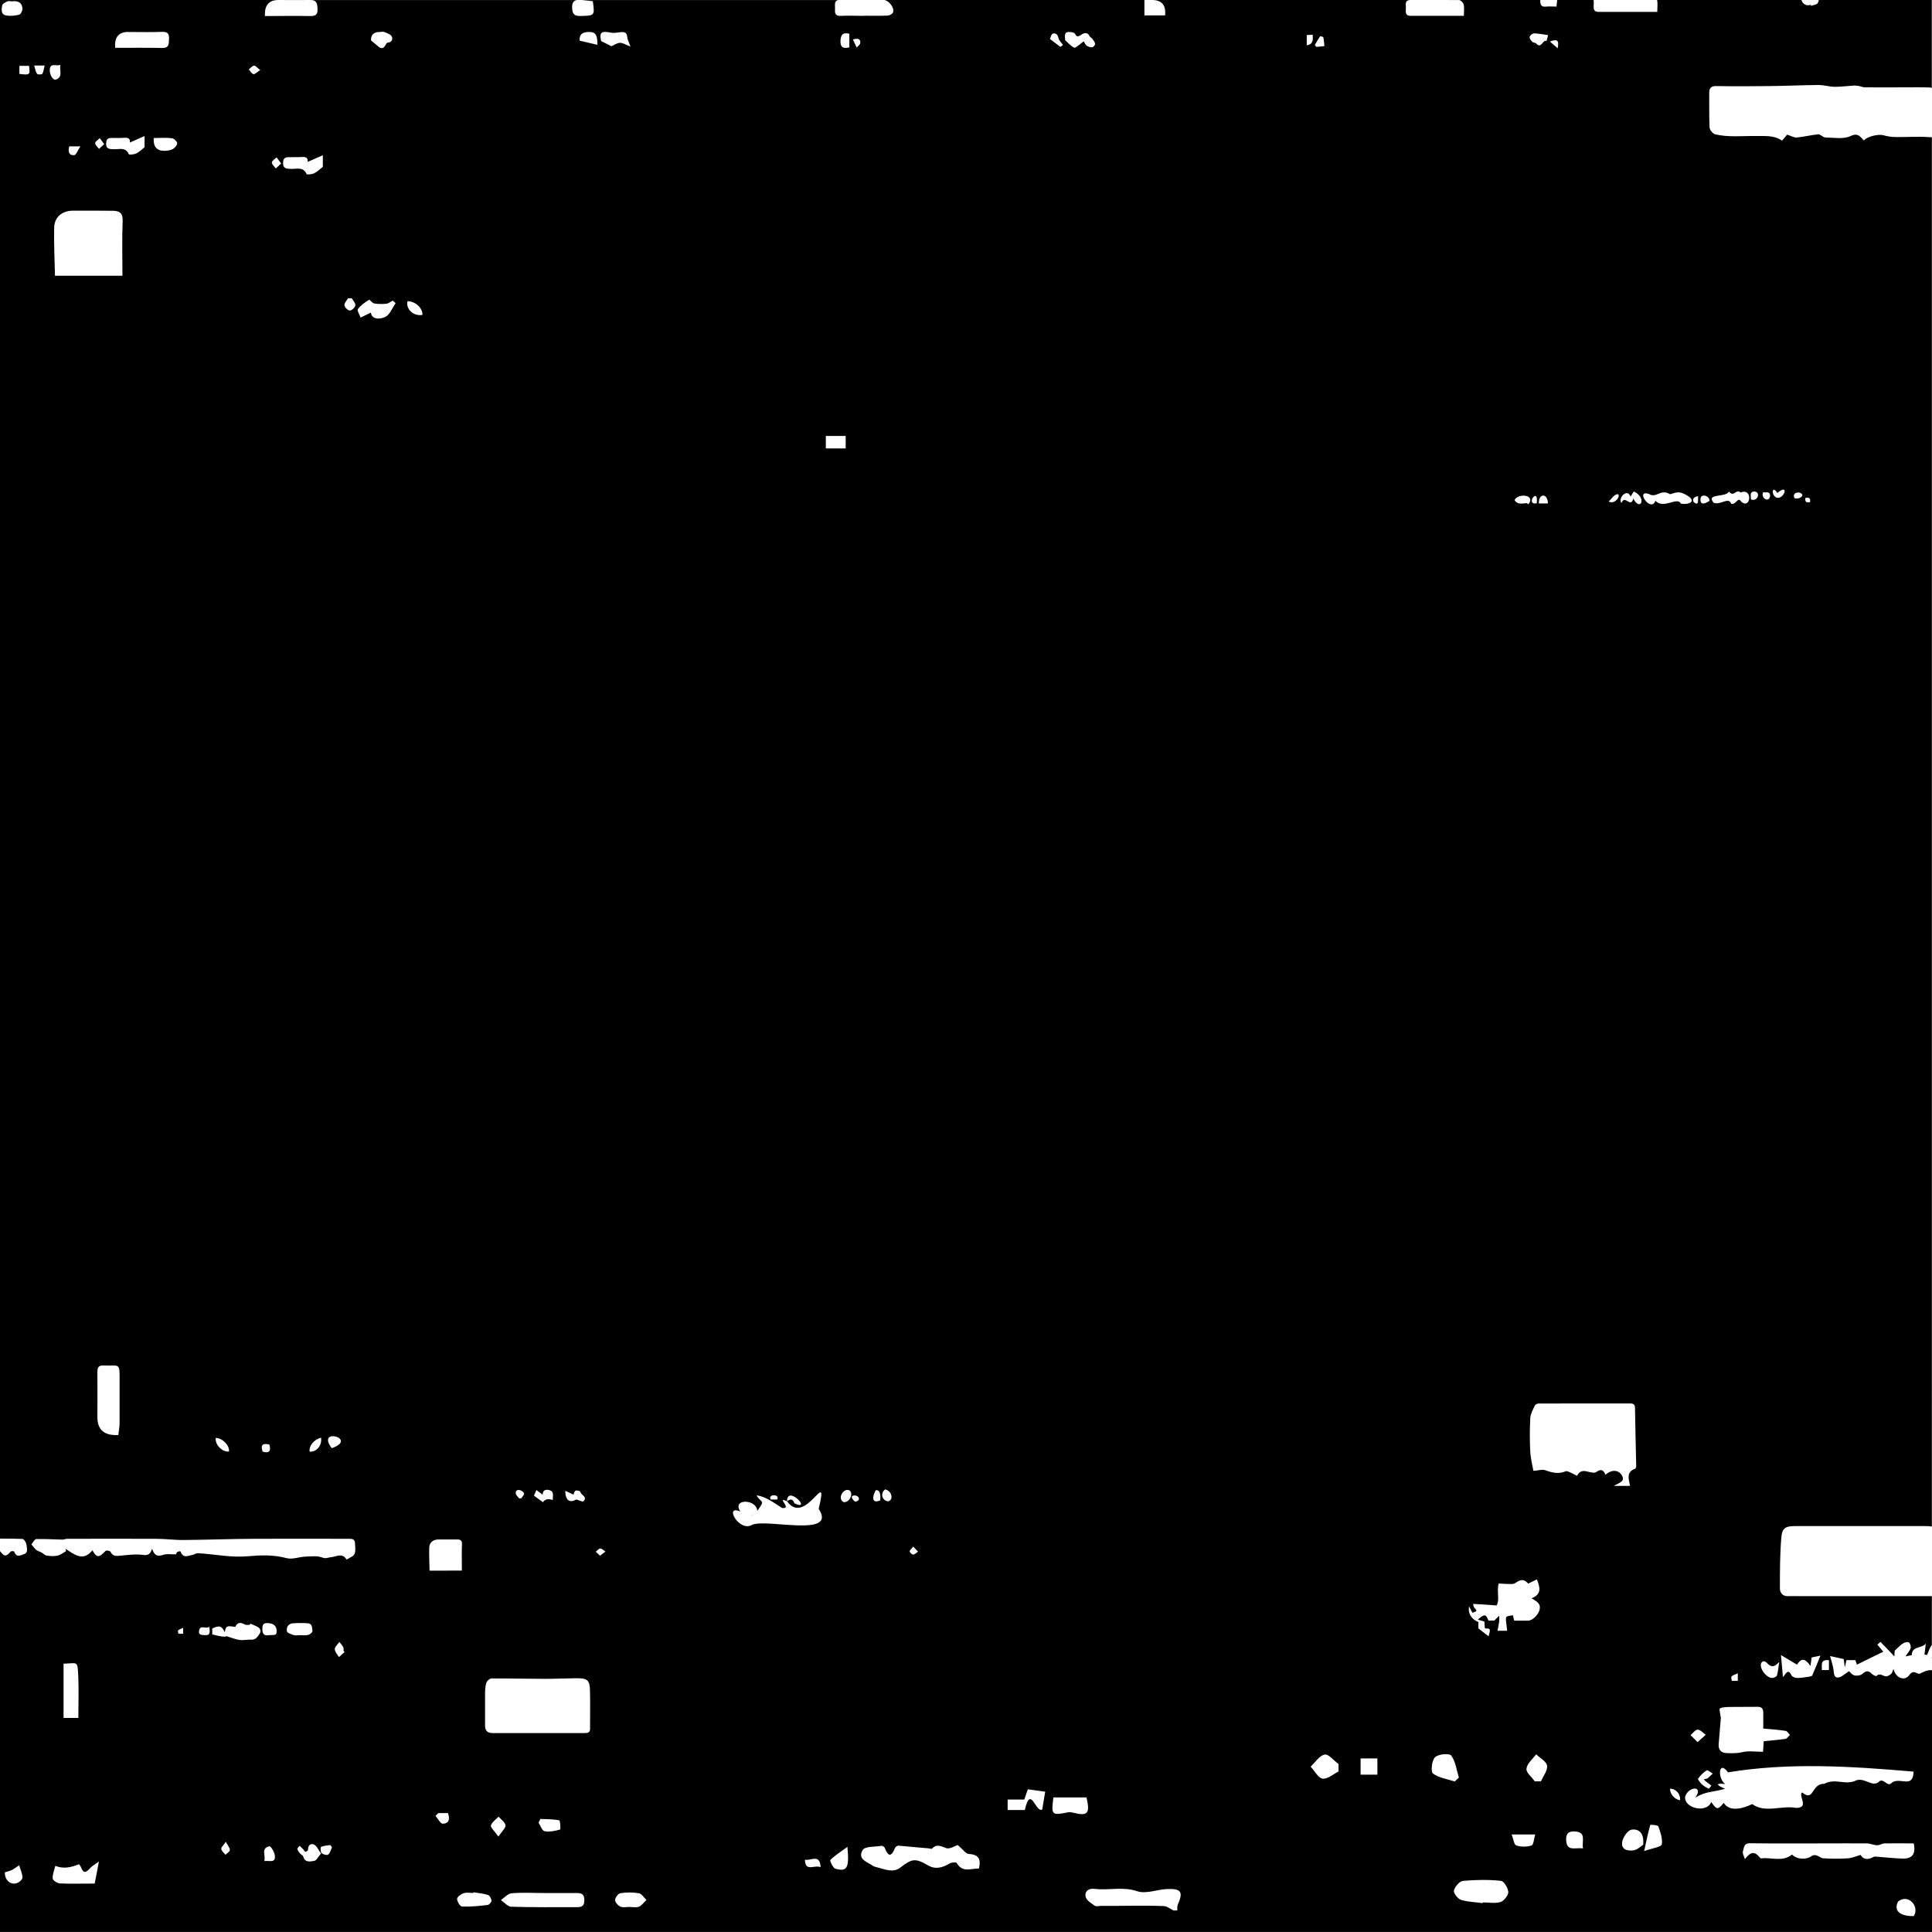 <svg width="290" height="290" preserveAspectRatio="none" viewBox="0 0 290 290" xmlns="http://www.w3.org/2000/svg">
    <path fill="#000" d="M46.51,0h-4.62c1.54,0,3.08.03,4.62,0Z" />
    <path fill="#000" d="M113.65,226.81c-.07.05-.1.16-.16.23.05-.08.1-.16.16-.23Z" />
    <path fill="#000" d="M290,248.96v-.2s-.03.02-.04.03c.02.06.03.11.04.17Z" />
    <path fill="#000" d="M112.6,227.58c.32-.16.68-.23.87-.53-.2.3-.59.37-.87.53Z" />
    <path fill="#000" d="M289.92,250.7c-.59-.05-1.21.25-1.8.55-.5,0-.89-.7-1.55.21-.68.93-2.02.43-2.35-.95-.16.37-.2.62-.36.75-.21.18-.52.37-.77.36-.46,0-.91-.59-1.43-.04-.05.05-.5-.14-.68-.32-.5-.54-.89-.5-1.44,0-.27.25-.86.32-1.23.21-.36-.11-.64-.54-.75-.62-.7.43-1.12.89-1.61.95-.68.07-.66-.59-.73-1.12-.09-.7-.32-1.36-.52-2.1.77.16,1.36.3,2.05.45.04.27.09.64.16,1.25.12-.5.18-.78.25-1.09h1.34c.09.25.18.54.23.68,1.32-.66,2.64-1.3,3.96-1.94-.29-.36-.59-.71-.89-1.07l.46-.41c.7.73,1.41,1.44,2.09,2.18.02-.29.05-.71.05-.86.52-.46.84-.84,1.25-1.09.25-.16.7-.27.89-.14s.32.61.25.86c-.11.39-.43.71-.77,1.23.46-.11.95-.16.95-.21,0-1.37,1.52-.96,2.1-1.71-.07.55-.12,1.09-.2,1.64.12.02.25.05.39.07.21-.5.37-1.03.68-1.46.01-.01.03-.03.04-.04v-7.33h-19.58c-.67,0-1.35-.03-2.01,0-.82.04-1.22-.54-1.22-1.15,0-2.55,0-5.1.21-7.64.12-1.45.65-1.73,2.07-1.73h19.52c.45,0,.77.02,1.01.08V20.59c-.09,0-.19,0-.31,0-1.69-.13-3.4,0-5.09-.02-.63,0-1.27-.1-1.88-.27-.71-.21-2.38.16-2.91.77v.03c-.59-.58-.87-1.22-2.04-.67-1.06.5-2.49.22-3.74.21-.37,0-.74-.5-1.08-.48-1.09.1-2.17.39-3.26.48-.4.03-.85-.26-1.41-.43-.19.22-.47.55-.77.9-1.27-.87-2.63-.66-4.08-.69-1.98-.03-4,.21-5.96-.26-.35-.08-.82-.66-.84-1.03-.08-1.73-.03-3.47-.05-5.2,0-.75.32-1.03,1.09-1.01,2.7.05,5.4.03,8.08,0,2.41-.03,4.82-.14,7.24-.16.82,0,1.64.27,2.47.27.96,0,1.93-.13,2.89-.19.22,0,.43.03.66.06.31.06.59.19.9.21,2.02.02,4.05,0,6.05,0,1.28,0,2.57-.03,3.84.03.05,0,.12.03.19.07V0h-16.96c-.02.14-.06.29-.16.46-.14.25-.67.29-1.01.42,0-.05-.02-.11-.03-.16h0c-.64.2-1.1-.04-1.37-.59-.02-.04-.02-.09-.03-.13h-21.67c.11.53.02,1.1.02,1.77l.02.02h-8.76c-1.04,0-.78-.74-.79-1.31,0-.16-.02-.32-.02-.48h-5.47c-.04.33-.07.65-.11.99-.55,0-1.06-.05-1.55,0-.74.08-.86-.24-.89-.91,0-.03,0-.05,0-.08h-14.75c.86,0,1.72,0,2.57.01.24,0,.63.39.69.66.12.5.03,1.04.03,1.68l.02.02h-8c-.95,0-.71-.68-.72-1.19,0-.49-.19-1.1.57-1.18h-38.68c1.47,0,2.12.77,1.96,2.31h-3.1V0h-39.05c.71.08,1.57,1.2,1.32,1.86-.09.23-.51.47-.79.48-1.19.05-2.39.02-3.58.02v.02c-1.16,0-2.33-.05-3.49,0-.98.05-.85-.59-.85-1.19,0-.5-.13-1.05.48-1.18h-38.46c.55.06,1.1.11,1.63.17v.02c.29,2.19.27,2.14-1.84,2.2-.97.03-1.24-.3-1.27-1.24-.03-.76.23-1.06.7-1.15h-40.02c1-.03,1.07.56,1.1,1.34.05.88-.32,1.06-1.1,1.06-2.25-.05-4.5,0-6.81,0l.02-.03C39.69.79,40.36,0,41.81,0H0v230.95c1.13,0,2.25,0,3.37.05.23,0,.58.57.61.9.04.47.3,1.19-.4,1.39-.52.15-1.08.58-1.44-.37-.04-.1-.42-.13-.53-.02-.74.8-.93.77-1.59-.05,0,0-.02,0-.02-.02v57.16h290v-39.29s-.05-.01-.08-.01ZM271,74.73c.58-.08.79.04.69.65-.58.08-.79-.04-.69-.65ZM269.99,73.91c1.21.3.13,1.15-.64.86-.28-.69.2-.82.64-.86ZM2.49,282.68c-.96.29-1.81-.54-1.76-1.64.37-.12.76-.2,1.1-.37.37-.2.69-.47,1.05-.69.17.61.49,1.25.49,1.86,0,.29-.51.73-.88.83ZM198.16,5.44s.45.06.47.15c.11.44.12.88.17,1.33-.41.05-.82.09-1.21.12-.08-.09-.15-.2-.23-.29.26-.44.51-.89.8-1.31ZM160.78,4.82c.21.02.51.11.59.26.27.56.53.39.92.14.45-.3.97-.45,1.28.24.08.15.29.21.39.36.17.24.39.48.42.76.02.17-.26.5-.42.51-.29.03-.63-.08-.86-.24-.21-.17-.32-.48-.41-.63l-.02-.02c-.54.42-.89.72-1.27.95-.11.06-.39-.11-.54-.23-.3-.23-.56-.5-.97-.88-.12-1.1,0-1.31.88-1.22ZM137.09,232.15c.32.35.51.55.71.76-.24.15-.48.41-.72.44-.18.01-.5-.28-.53-.48-.03-.17.27-.39.54-.72ZM132.87,223.56c1.02.24,1.29,1.56.45,1.8-.98-.12-1.2-1.25-.45-1.8ZM131.46,223.68c.78-.06.71.98.66,1.53-1.3.57-1.22-.57-.66-1.53ZM127.49,5.07v2.04c-.97.23-1.37-.03-1.33-1.01.05-.92.38-1.27,1.33-1.03ZM116.64,225.09s-.95,0-.95,0c-.5-.87,1.47-.86.95,0ZM88.36,4.8c1.03-.03,1.33.42,1.31,1.93-.91-.21-1.8-.42-2.67-.63-.05-.92.36-1.28,1.36-1.3ZM86.08,224.35c.05-.12.1-.46.31-.59.15-.1.69.05.71.14.08.53,1.18.77.46,1.45-.12.12-.6-.15-1.04-.27h-.01c-.99.54-1.62.21-1.67-1.31.46.22.82.39,1.25.58ZM80.52,223.66c.29.22.59.43.94.7-.02-.58.35-.85.96-.7.87.23.49.95.57,1.5-.7-.24-1.2-.13-1.49.33-.4-.3-.8-.59-1.35-.99.09-.22.23-.54.37-.85ZM78.06,223.68c.24.06.58.31.6.5.03.22-.26.48-.4.72-.12,0-.23,0-.33.01-.17-.23-.44-.44-.5-.68-.1-.48.23-.66.63-.55ZM56.99,4.8c.23,0,.48-.08.68,0,.41.17.94.33,1.12.66.23.42.03.89-.62.95-.12,0-.24.21-.3.35-.38.71-.79.5-1.24.09-.26-.23-.53-.45-.92-.77h-.02c-.03-.86.4-1.28,1.3-1.28ZM52.24,44.77h.56c.2.35.58.73.54,1.06-.04.31-.52.78-.82.78s-.78-.47-.82-.78c-.04-.32.34-.71.54-1.06ZM49.8,217.38s0,0,0,0h-.02s0,0,.02,0c-2.44-3.2,4.07-1.45,0,0ZM43.74,23.59h1c.69,0,1.54-.25,1.44.71h.01c.78-.35,1.43-.63,2.27-1v1.74c-.44.34-.82.73-1.28.96-.34.17-1.1.24-1.16.13-.49-1.14-1.47-.75-2.29-.78-.66-.03-1.28.03-1.24-.95.03-.93.66-.8,1.24-.8ZM46.48,217.9c-.14-.86.65-1.83,1.71-2.1.18,1.16-.65,2.16-1.71,2.1ZM41.51,23.61c.2.27.4.54.69.93-.32.31-.56.52-.8.75-.21-.3-.61-.61-.59-.89,0-.27.45-.52.71-.79ZM40.43,216.82c.26.94.04,1.38-1,1.08-.31-.85-.16-1.34,1-1.08ZM38.13,9.85c.21-.03.47.32.92.66h.02c-.51.33-.83.66-1.03.62-.27-.08-.47-.45-.69-.71.26-.21.5-.53.79-.57ZM34.37,217.88c-1.02.1-2.12-1.02-1.99-2.04,1,0,2.1,1.12,1.99,2.04ZM26.59,21.48c.03.29-.34.71-.64.89-.37.2-.85.27-1.28.27q-1.72,0-1.6-1.92h.01c.97-.01,1.86-.08,2.73.03.3.04.76.46.78.74ZM19.28,4.8c1.69,0,3.38.05,5.06-.02.89-.03,1.07.35,1.03,1.12-.05.68.05,1.31-1,1.3-2.34-.05-4.7-.02-7.1-.02l.02-.02c-.13-1.58.53-2.37,1.99-2.37ZM17.13,20.71h.97c.67,0,1.49-.25,1.39.68h.01c.75-.34,1.38-.61,2.2-.97v1.68c-.42.33-.79.71-1.24.93-.33.16-1.06.23-1.12.12-.48-1.11-1.42-.72-2.21-.75-.64-.03-1.24.03-1.2-.91.03-.9.64-.78,1.2-.78ZM14.97,20.73c.19.26.38.52.67.9-.31.3-.55.5-.78.72-.2-.29-.59-.59-.57-.86,0-.26.44-.5.68-.76ZM16.98,31.64c.93.02,1.48.33,1.43,1.51-.11,2.69-.03,5.39-.03,8.24h-10.13c-.05-2.4-.17-4.8-.12-7.2.03-1.62,1.21-2.57,2.86-2.57,2,0,4-.01,6,.02ZM17.95,207.28v6.38c0,.57-.13,1.14-.19,1.74h-.02c-2.08.12-3.12-.78-3.12-2.68,0-2.27.02-4.54,0-6.81,0-.75.25-.98.97-.95,2.38.1,2.38-.52,2.36,2.32ZM10.41,21.97h1.66c-.41.6-.64,1.3-.93,1.32-.78.07-.97-.52-.74-1.32ZM9.06,9.74c-.15.89.41,1.81-.65,2.2-.44.17-.98-.72-.94-1.48.08-1.1.92-.48,1.59-.72ZM5.13,9.82s0,0,0,.02h1.57c-.12.45-.15.89-.35,1.24-.08.12-.69.14-.79,0-.22-.3-.27-.72-.43-1.24h0v-.02ZM.84,2.3C.09,2.13.24,1.34.33.79c.05-.24.48-.44.79-.59.15-.08.39,0,.71,0,.72-.11,1.45.08,1.54,1.07.03.32-.26.88-.5.94-.65.15-1.39.24-2.02.09ZM2.91,11.09v-1.21h1.45c.18,1.36.12,1.42-1.45,1.21ZM14.85,279.4c-.24,1.3-.39,2.11-.64,3.33-1.71,0-3.45.05-5.17-.02-.42,0-1.1-.44-1.13-.73-.05-.61.24-1.27.39-1.91,1.22.49,2.38.24,3.53-.24.05,0,.27.29.34.47.34.96.78.78,1.32.15.27-.32.66-.51,1.35-1.03h0ZM9.54,257.87v-8.15c2.15-.03,2.09-.57,2.21,1.95.09,2.04.01,4.1.01,6.2h-2.22ZM27.49,244.35v.88h-.71c-.01-.17-.12-.42-.03-.51.15-.15.41-.22.73-.37h0s.01,0,.01,0c0,0,0,0-.01,0ZM30.77,245.44c-.42-.04-.99.04-.9-.6.15-1.07,1.02-.24,1.56-.66.05.75.21,1.32-.66,1.26ZM33.85,278.41c-.22-.27-.58-.55-.64-.86-.04-.26.33-.55.69-1.09.31.6.62.93.6,1.24,0,.26-.42.47-.66.71ZM38.97,245.22c-.27.44-.58.94-1.27.9-.58-.04-1.18.13-1.76.04-.64-.09-1.26-.36-1.95-.57-.13.16-.84.08-2.13-.26v-.89c1.08-.5,1.43-.4,1.88.57.17-.96.26-1.02,1.57-.8.31-.71.8-.73,1.43-.37.21.12.53.04.78.05.01-.06.04-.12.05-.18h.01c.33.14.67.28.99.44.5.22.66.67.41,1.07ZM39.68,279.35s0,.01,0,.02v-.02s0,0,0,0c.22-.89-.56-1.95.78-2.22.18-.04.77.91.8,1.44.11,1.11-.8.69-1.58.78ZM40.36,245.44h0c-.66.14-.99-.14-.98-.95,0-.64.17-.9.84-.86.81.05,1.29.41,1.3,1.12.01.66-.05.69-1.16.69ZM44.06,245.42c-.37-.12-.95-.31-.99-.55-.12-.62.21-1.17.93-1.21.75-.05,1.49-.05,2.22,0,.69.05.62.73.68,1.17.03.17-.37.51-.64.58-.39.1-.81.03-1.22.03-.33,0-.68.08-.98-.01ZM48.17,278.24c-.42.49-.67,1.02-.98,1.08-.6.09-1.42.33-1.68-.67-.04-.18-.35-.27-.49-.46-.16-.2-.35-.42-.38-.66-.02-.13.22-.31.33-.47.18.16.36.35.55.53.11.13.2.35.33.36.11.02.38-.16.38-.27,0-.64.35-1.06.91-.8.42.2.64.78,1.06,1.37h-.02ZM49.83,277.29c-.18.36-.27.86-.56,1.08-.2.15-.78,0-1-.22-.18-.16-.18-.87-.07-.93.42-.18.91-.2,1.38-.27.09.11.18.24.27.35h-.02ZM51.71,247.98s0,0,0,0c-.27.26-.55.5-.82.75-.17-.26-.37-.49-.51-.76-.09-.18-.18-.46-.1-.62.17-.32.44-.6.67-.89.19.26.41.49.57.77.08.15.04.37.05.57.05.06.1.11.15.17,0,0,0,0,0,0h0ZM52.75,233.69c-.24.12-.46.27-.73.42v-.03c-.65-1.04-1.51-.42-2.28-.35-.44.03-.79.27-1.33.07-.78-.3-1.68-.18-2.53-.15-.97.03-1.98.47-2.88.23-1.94-.53-3.89-.45-5.82-.28-1.24.1-2.42.05-3.63-.08-1.27-.13-2.54-.3-3.81-.38-.3-.02-.59.22-.89.27-.63.1-1.35.57-1.76-.53-.03-.07-.34,0-.48.08-.11.05-.15.35-.24.35-.63.03-1.29-.12-1.88.08-.73.23-1.28.25-1.66-.92-.36,1.15-.94.97-1.63.9-1.13-.12-2.28.08-3.42.17-.47.03-.89,0-1.18-.6-.09-.18-.63-.27-.78-.12-.97,1.02-1.31,1.04-1.95-.12-1.39,1.75-2.69.65-4.03-.22l.08.35c-.42.23-.83.57-1.27.67-.52.12-1.09.08-1.63,0-.27-.03-.5-.3-.77-.45-.27-.15-.57-.22-.81-.4-.27-.22-.48-.55-.73-.83.24-.28.48-.78.73-.8,1.32-.03,2.62.05,3.94.08.24,0,.48-.12.73-.12,4.43,0,8.84-.02,13.27,0,1.43,0,2.85.2,4.29.18,3.53-.03,7.04-.17,10.57-.18,4.71-.03,9.42,0,14.13,0,.46,0,.92,0,.92.72s.27,1.6-.55,2ZM59.39,45.52s0,0-.01-.01c-.5.72-.87,1.75-1.57,2.07-.75.35-2,.44-2.14-.66-.49.24-1.02.49-1.54.75-.16-.44-.56-1.06-.41-1.27.42-.58,1.04-1,1.66-1.4.1-.07.49.49.79.55.59.1,1.23.1,1.83.04.32-.04.63-.3.95-.47.14.12.29.26.43.38,0,0,0-.01.01-.02v.03ZM61.17,45.21c1.17,0,2.29,1.03,2.24,2.06-1.31.24-2.53-.86-2.24-2.06ZM64.43,232.31c.01-.77.58-1.23,1.36-1.23h2.87c.45,0,.71.15.68.72-.05,1.29-.01,2.58-.01,3.95h0s-4.85.01-4.85.01c-.03-1.14-.08-2.3-.05-3.44ZM66.48,273.75c-.37,0-.74-.76-1.11-1.18.14-.14.28-.28.42-.42h1.45c.3.83.21,1.57-.76,1.59ZM73.15,285.95c-1.25.15-2.54.27-3.79.23-.29,0-.75-.75-.75-1.15,0-.29.58-.73.98-.85.44-.15.96-.04,1.46-.04v-.1h.02c.73.12,1.48.17,2.17.4.27.08.52.56.54.87,0,.21-.37.62-.62.65ZM74.8,275.66c-.6-.85-1.2-1.36-1.11-1.66.16-.51.74-.88,1.15-1.31.37.42.95.81,1.04,1.29.07.35-.48.83-1.06,1.68h-.02ZM86.64,286.27c-3.29,0-6.58.04-9.87-.06-.54,0-1.06-.65-1.58-1,.52-.35,1.02-.96,1.58-1.02,1.62-.15,3.29-.04,4.94-.04h0c1.65,0,3.29.02,4.94,0,.83,0,1.06.35,1.06,1.12s-.33,1-1.06,1ZM80.83,273.61c.09-.18.18-.39.28-.58.95.05,1.91.02,2.84.21.14,0,.21,1.36.12,1.38-.76.21-1.59.39-2.33.25-.37-.07-.6-.83-.9-1.27ZM88.58,259.46c0,.71-.48.68-.94.68h-13.71q-1.12,0-1.12-1.08c0-1.59-.01-3.19,0-4.78,0-.57.03-1.16.19-1.68.09-.28.5-.66.77-.66,2.7-.01,5.41.06,8.11.06,1.54,0,3.1-.08,4.64-.09,1.68-.01,2.01.27,2.04,1.94.05,1.86,0,3.74.01,5.6ZM90.07,233.52h0c-.26-.23-.45-.41-.64-.6.22-.17.45-.49.67-.48.27,0,.53.3.78.45-.24.19-.49.39-.81.63ZM91.76,6.93c-.39-.2-.91-.45-1.53-.77-.29-1.31,0-1.56,1.53-1.25.48.09,1.01-.06,1.53-.09.5-.03.79.09.85.69.05.47.3.91.5,1.48-.65-.24-1.1-.56-1.56-.56s-.88.33-1.3.51l-.02-.02ZM95.91,286.2c-.42.17-.96.04-1.46.04-.44,0-.96.12-1.31-.04-.37-.17-.81-.65-.81-1s.46-.96.77-1.02c.92-.15,1.87-.15,2.79,0,.42.06.75.65,1.15,1-.37.35-.69.83-1.12,1.02ZM120.83,279.14c.78.25,2.27-.98,2.34,1.13-.93-.4-2.32.78-2.34-1.13ZM112.9,228.88c-1.92,1.19-4.33-3.12-1.76-1.99-1.35-1.96,2.41-1.94,2.53-.1,1.25-1.72.63-1.09-.11-2.32,1.22.09,2.55,1.06,3.83,1.88,1.65.22-1.02-1.82.75-1,0-2.56,3.86,1.55,1.11.31-.25-.73-.64-.67-1.11-.31,2.8,3.91,6.34-5.59,4.75,1.14,2.87,4.38-7.84,1.42-9.99,2.39ZM123.96,65.44h2.98v1.87h-2.98v-1.87ZM125.39,280.5c-.35-.1-.86-1.21-.76-1.31.68-.68,1.51-1.18,2.57-1.97v.03c.3,3.17-.05,3.73-1.81,3.25ZM126.68,225.49c-.91-.41-.37-1.68.4-1.84,1.15-.14.78,1.8-.4,1.84ZM128.39,225.4c-.15-.02-.8-.69-.41-.87.82-.3,1.45.7.41.87ZM128.59,7.14c-.18-.39-.36-.79-.57-1.22.79-.2,1.19-.11,1.1.56-.03.24-.35.44-.53.66ZM146.96,280.47c-1.16-.05-2.47.71-3.35-.83-.08-.15-.78-.1-1.08.08-1.06.63-2.12.93-3.23.28-1.92-1.11-2.39-1.03-4.16.33-1.11.86-2.34.23-3.53-.05-.18-.05-.35-.08-.48-.15-.88-.63-2.49-1.01-1.64-2.44.35-.58,1.86-.45,2.85-.63.15,0,.4.15.45.28.5,1.31.98,1.49,1.56.03.05-.15.35-.33.5-.33,1.51.13,3,.28,4.51.4.18,0,.45.13.53.05.73-.76,1.31-.38,2.14-.08.55.2,1.39-.38,1.76-.48v.05c.76.63,1.18,1.29,1.64,1.31,1.49.08,1.84.78,1.51,2.19ZM156.44,271.61c-.98.59-1.74-3.82-2.61.08h-.03s-2.55,0-2.55,0v-1.57h2.5c.2-.56.34-1.01.53-1.54.79.11,1.57.22,2.61.36-.14.81-.31,1.8-.45,2.67ZM158.01,5.06c.39-.14.76.06.86.63.08.38.45.71.69,1.06-.14.09-.26.2-.39.29-.45-.35-.92-.69-1.56-1.18.09-.2.17-.72.39-.8ZM161.01,272.08c-.2-.06-.42-.08-.62-.06-2.55.51-2.61.45-2.27-2.22h4.97c.56,2.44.2,2.86-2.08,2.27ZM176.77,285.99c-.1.23-.03.53-.05.78h-.66l.05-.03c-.48-.23-.96-.63-1.44-.63-3.12-.13-6.25,0-9.4-.03-.33,0-.73.13-.96-.03-.53-.38-1.26-.83-1.36-1.36-.15-.86.5-1.29,1.41-1.16,2.09.25,4.18-.38,6.35.35,1.31.45,3-.28,4.51-.33,2.12-.08,2.42.45,1.54,2.42ZM196.15,6.8v-1.54c.29,0,.56-.03.89-.05.03.74.14,1.42-.89,1.59ZM198.54,266.99c-.66-.09-1.19-1.15-1.81-1.81.71-.66,1.32-1.68,2.12-1.81.57-.13,1.37.93,2.07,1.41v1.1h.04c-.79.4-1.68,1.19-2.43,1.1ZM206.75,266.38h-2.52v-2.43h2.52v2.43ZM274.53,249.2v1.48h-1.07c.07-.71-.32-1.62,1.07-1.48ZM269.73,249.88c.61-.98,1.2-1.03,2,.16l.04-.04c.07-.54.12-.86.16-1.21.32-.07.64-.12,1.32-.27-.45,1.11-.82,2.05-1.23,2.98-.04.09-.25.12-.39.16-.62.09-1.25.21-1.86.21-.29,0-.73-.16-.84-.37-.55-1.12-.84-.29-1.3.25-.11-1.14-.2-2.16-.3-3.32.89.54,1.64.98,2.41,1.44ZM266.79,74.01v-.02c1.9-1.59.98,1.18-.21.67-.8-.5-.51-1.89.21-.64ZM264.64,73.9c.49.07,1.03-.22,1.06.51-.13,1.15-1.43.37-1.06-.51ZM264.34,249.7c.05-.14.21-.32.36-.34.16,0,.37.09.48.21.7.75,1.12.71,1.89-.11-.11.68-.16,1.37-.34,2.03-.04.16-.39.32-.61.37-.84.14-2.05-1.34-1.78-2.18ZM263.31,73.77c1.08.09.5,1.58-.48,1.2,0-.55-.26-1.12.48-1.2ZM263.86,256.2c.61,0,.79.33.81.82.02.81,0,1.63,0,2.46v-.02c1.23.12,2.3.18,3.35.35.25.03.44.39.66.61-.23.2-.43.54-.67.59-1.05.16-2.12.23-3.27.35-.03.48-.07.99-.1,1.59-1.1,0-2.19-.18-3.19.07-.76.18-1.46.15-2.2.13-.89-.02-1.35-.46-1.27-1.38.1-1.31.21-2.63.33-3.94,0-.03-.03-.07-.03-.1-.05-.44-.26-1.2-.12-1.28.41-.23.99-.21,1.5-.23,1.4-.02,2.81,0,4.21-.02ZM259.91,251.64c.19-.19.52-.28.94-.47h0s.02,0,.02,0c0,0-.01,0-.02,0v1.13h-.9c-.02-.21-.15-.56-.03-.66ZM259.53,73.79c.75.92.99-.46,1.75.13,1.84-.73,1.53,2.49.16,1.45-.65-.94-.71.37-1.57.27-.41-1.15-1.59.25-2.66-.18-1.17-1.47,1.79-.72,2.31-1.67ZM257.1,266.22c-.26.23-.51.49-.79.71-.12.08-.3.08-.56.15h0c.15.18.18.21.2.23.31.25.62.48.94.71-.13.16-.36.49-.39.48-.36-.18-.74-.39-1.04-.67-.25-.23-.64-.74-.58-.84.35-.48.79-.94,1.3-1.25.15-.1.61.31.92.49ZM256.58,75.2c-.48.31-1.36.75-1.33-.21-.05-1.07,1.48-.54,1.33.21ZM254.88,74.47c-.02.53.18,1.57-.64.91-.28-.54.08-.8.64-.91ZM254.82,259.63c.41,0,.82.49,1.22.77-.36.33-.72.65-1.22,1.09,0,0,0,0,0,0h-.02s0,0,0,0c-.44-.44-.73-.75-1.04-1.04.35-.3.72-.82,1.05-.82ZM244.76,74.54c.13-.21.26-.42.47-.77,2.04.94,1,3.09-.06,1.08-.44,1.51-1.23-.68-1.79.65-.57-.72.89-2.3,1.38-.96ZM242.45,74.3c1.15-.66.25,1.62-.98.98.41-.38.57-.72.98-.98ZM233.81,7.25c-.45-.39-.74-.63-1.16-1.01,1.03-.39,1.42-.29,1.16,1.01ZM230.22,5.01c.66,0,1.34.15,2.13.26l.02.02c-.08.3-.15.59-.23.86-.6-.24-.76,1.25-1.54.39-.14-.15-.45-.12-.6-.27-.2-.2-.44-.51-.39-.74.03-.21.41-.51.62-.51ZM232.35,75.57h-1.37c-.04-1.55,1.33-1.6,1.37,0ZM230.67,75.55h0c-1.81.31.31-2.63,0,0ZM229.41,75.7c-.07-.06-.14-.12-.21-.18-.72.05-1.43.27-1.86-.46.54-1.09,3.25-.8,2.07.63ZM220.52,241.13c.23.44.37.7.5.96.75-.29.73-.26.26-.8-.14-.15-.12-.43-.15-.54,1.18.08,2.25.14,3.52.23.49-.84,0-1.97.29-3.27l.02-.02c.58.03,1.19.08,1.8.08.21,0,.47,0,.64-.12.93-.64,1.36-.63,1.99.05.44-.21.86-.41,1.3-.63.49,1.22.75,2.23-.8,2.84.76.46,1.39.75,1.22,1.65-.14.75-1.04,1.73-1.79,1.71h-2.03c-.06-.24-.12-.49-.2-.81-.34.06-.66.06-.93.2-.11.05-.12.38-.11.58.05.49.12.98.18,1.54h-1.45c.09-.46.18-.89.24-1.3.05-.32.02-.64.02-.96-.21.21-.41.41-.73.73h-.89c-.37-.99-.6-1.02-1.59-.14.35.11.64.2.98.29.02.31.03.63.06.93.08.05.12.12.17.12.67-.05.72.06.4,1.16-.52-.4-.98-.76-1.53-1.18v-.95c-1.01-.4-1.62-1.3-1.39-2.39ZM215.4,263.77c.49-.49,2.16-.62,2.43-.26.66.88.79,2.16,1.15,3.31l-.66.62.04-.04c-1.1-.35-2.38-.53-3.27-1.19-.35-.26-.18-1.99.31-2.43ZM225.26,285.49c-.82.26-1.8.07-2.69.07v.13l-.07-.03c-1.08-.16-2.2-.16-3.21-.49-.49-.16-1.15-1.05-1.05-1.41.16-.59.85-1.41,1.41-1.44,1.87-.16,3.77-.2,5.64,0,.46.03,1.08,1.08,1.11,1.7,0,.49-.66,1.31-1.15,1.48ZM229.9,277.01c-.71.23-1.59.23-2.3,0-.34-.11-.43-.97-.68-1.62v-.03h3.52c-.2.65-.23,1.53-.54,1.65ZM231.3,267.39h-.93,0c-.44-.66-1.32-1.32-1.24-1.9.09-.79.93-1.46,1.46-2.16.57.57,1.55,1.06,1.63,1.72.09.71-.57,1.55-.93,2.34ZM237.62,277.46c-1.14-.2-2.41.54-2.53-1.19-.09-1.02.37-1.45,1.36-1.36,1.7.14.97,1.39,1.16,2.53v.03ZM243.39,221.36c-.56-.79-1.55-.75-2.4,0-.31-.72-.67-.92-1.39-.4-.26.19-.85.04-1.26-.06-.67-.18-1.23-.16-1.63.63-.31-.16-.6-.34-.91-.47-.25-.1-.59-.29-.78-.22-1.07.47-2.05.21-3.09-.16-.47-.16-1.07.06-1.76.1-.13-.76-.41-1.8-.47-2.86-.09-1.68-.09-3.38,0-5.07.04-.64.41-1.29.7-1.9.07-.15.38-.28.59-.28,4.55-.01,9.11,0,13.68-.01.5,0,.75.15.75.69.04,2.9.12,5.8.18,8.7,0,.15-.06.38-.15.41-1.35.47-1,1.48-.78,2.55v.03s-2.43,0-2.43,0c.78-.48,1.85-.67,1.14-1.68ZM246.66,276.89c-.28.17-.85.77-1.48.85-.94.14-1.96-.14-1.65-1.42.17-.65.82-1.59,1.36-1.68.91-.14,1.93.28,1.76,2.22v.03ZM249.44,276.86c-.09.37-1.34.54-2.64.99v-.03c.37-1.7.6-2.81.91-3.89,0-.06,1.16,0,1.22.23.31.85.65,1.85.51,2.7ZM250.68,268.49c.9,0,1.58.79,1.51,1.73-.76-.07-1.56-.94-1.51-1.73ZM252.3,75.59c-.52-1.1-2.58.9-3.82-.42-.68,1.86-3.1-1.74-.97-1.02,1.17.7,1.7-.85,3.18.04,1.09-.36,1.49-.46,2.57.19,1.54.94.13,1.42-.96,1.22ZM258.73,270.62c-.87,1.07-1.02,1.07-1.87-.13-.7,1.77-4.16.9-3.91-.82.51-1.57,2.85-1.69,1.51.18,1.46-.97,2.7-.83,4.49-1.35-1.27-.52-1.58-.88,0-.71-1.19-.88-.98-3.74.46-1.71v-.05c9-1.48,18.27-.94,27.83-.1-.09,2.61-1.99.77-3.25,1.64-.65.8-1.15-.65-1.87-.21-.97,1.04-2.08-.51-3.42-.15-1.71.87-3.16-.37-4.86.54-2.01-.03-1.51,2.8-3.34,1.3-.61.51,1.15,2.33-.9,2.32-2.22-.41-4.63.84-6.59-.57-1.27.63-3.39,1.26-4.27-.18ZM281.26,278.71c-.9.54-1.63.38-1.97-.28-.72.2-1.31.48-1.91.51-1.22.08-2.45.07-3.68,0-.36-.02-.69-.35-1.05-.44-.21-.07-.54-.05-.69.08-.81.62-2.27.54-2.97-.21-1.43,1.17-3.11.38-4.65.58-.07,0-.16-.1-.21-.16-.74-.92-1.35-.87-2.19.25h-.02c-.12-.38-.41-.82-.3-1.13.16-.49.08-1.25,1.07-1.23,3.78.05,7.57.02,11.35.02,2.05,0,4.09-.02,6.15,0,.53,0,1.05.26,1.58.28.36,0,.74-.26,1.1-.28,1.46-.03,2.94,0,4.39,0,.33,1.59-.21,2.33-1.71,2.28-1.35-.05-2.68-.2-4.03-.3-.08,0-.2,0-.26.05ZM287.26,287.61c-1.49.05-3.21-.48-2.35-2.19,1.55-1.23,3.28.77,2.35,2.19Z" />
</svg>
